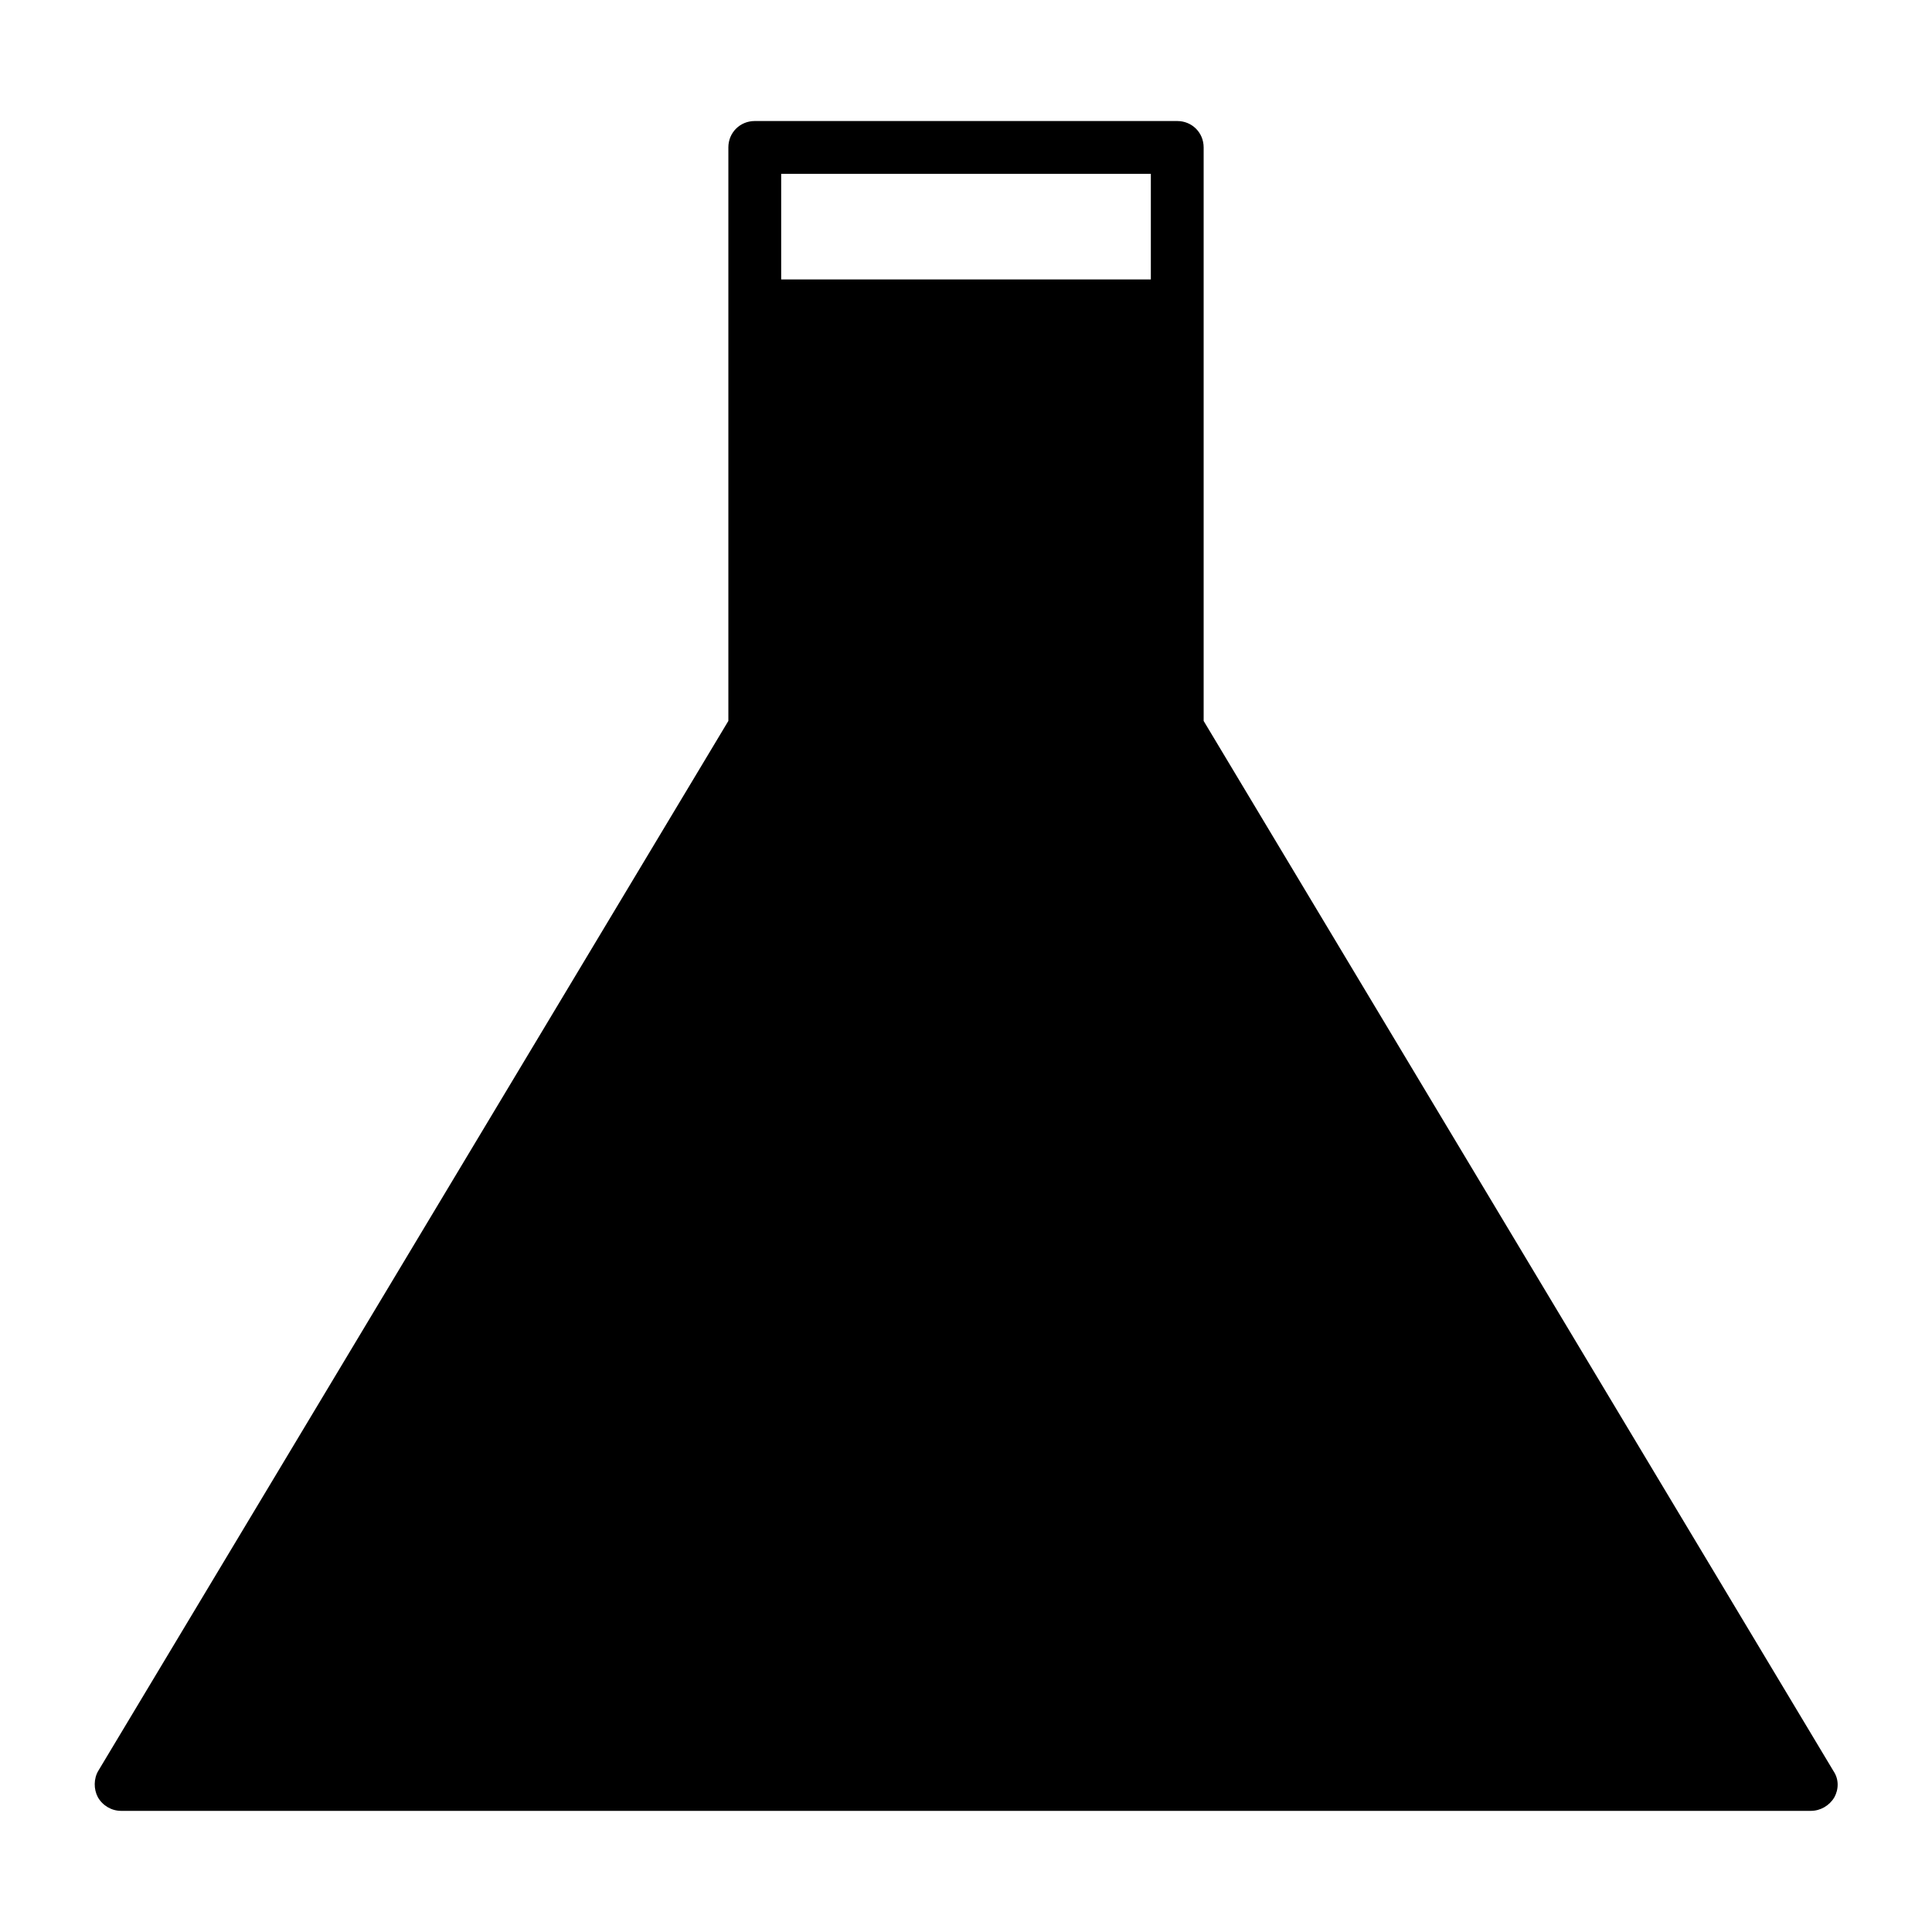 <?xml version="1.0" encoding="UTF-8"?>
<!-- Uploaded to: ICON Repo, www.svgrepo.com, Generator: ICON Repo Mixer Tools -->
<svg fill="#000000" width="800px" height="800px" version="1.1" viewBox="144 144 512 512" xmlns="http://www.w3.org/2000/svg">
 <path d="m630.07 620.41c1.258-2.238 1.258-4.898-0.141-6.996l-166.95-278.36v-151.98c0-3.922-3.082-7-7-7h-111.96c-3.918 0-6.996 3.078-6.996 6.996v151.98l-166.96 278.21c-1.258 2.098-1.258 4.898-0.141 6.996 1.258 2.242 3.637 3.641 6.156 3.641h447.83c2.519 0 4.898-1.398 6.156-3.5zm-279.05-430.34h97.965v27.988h-97.965z"/>
</svg>
